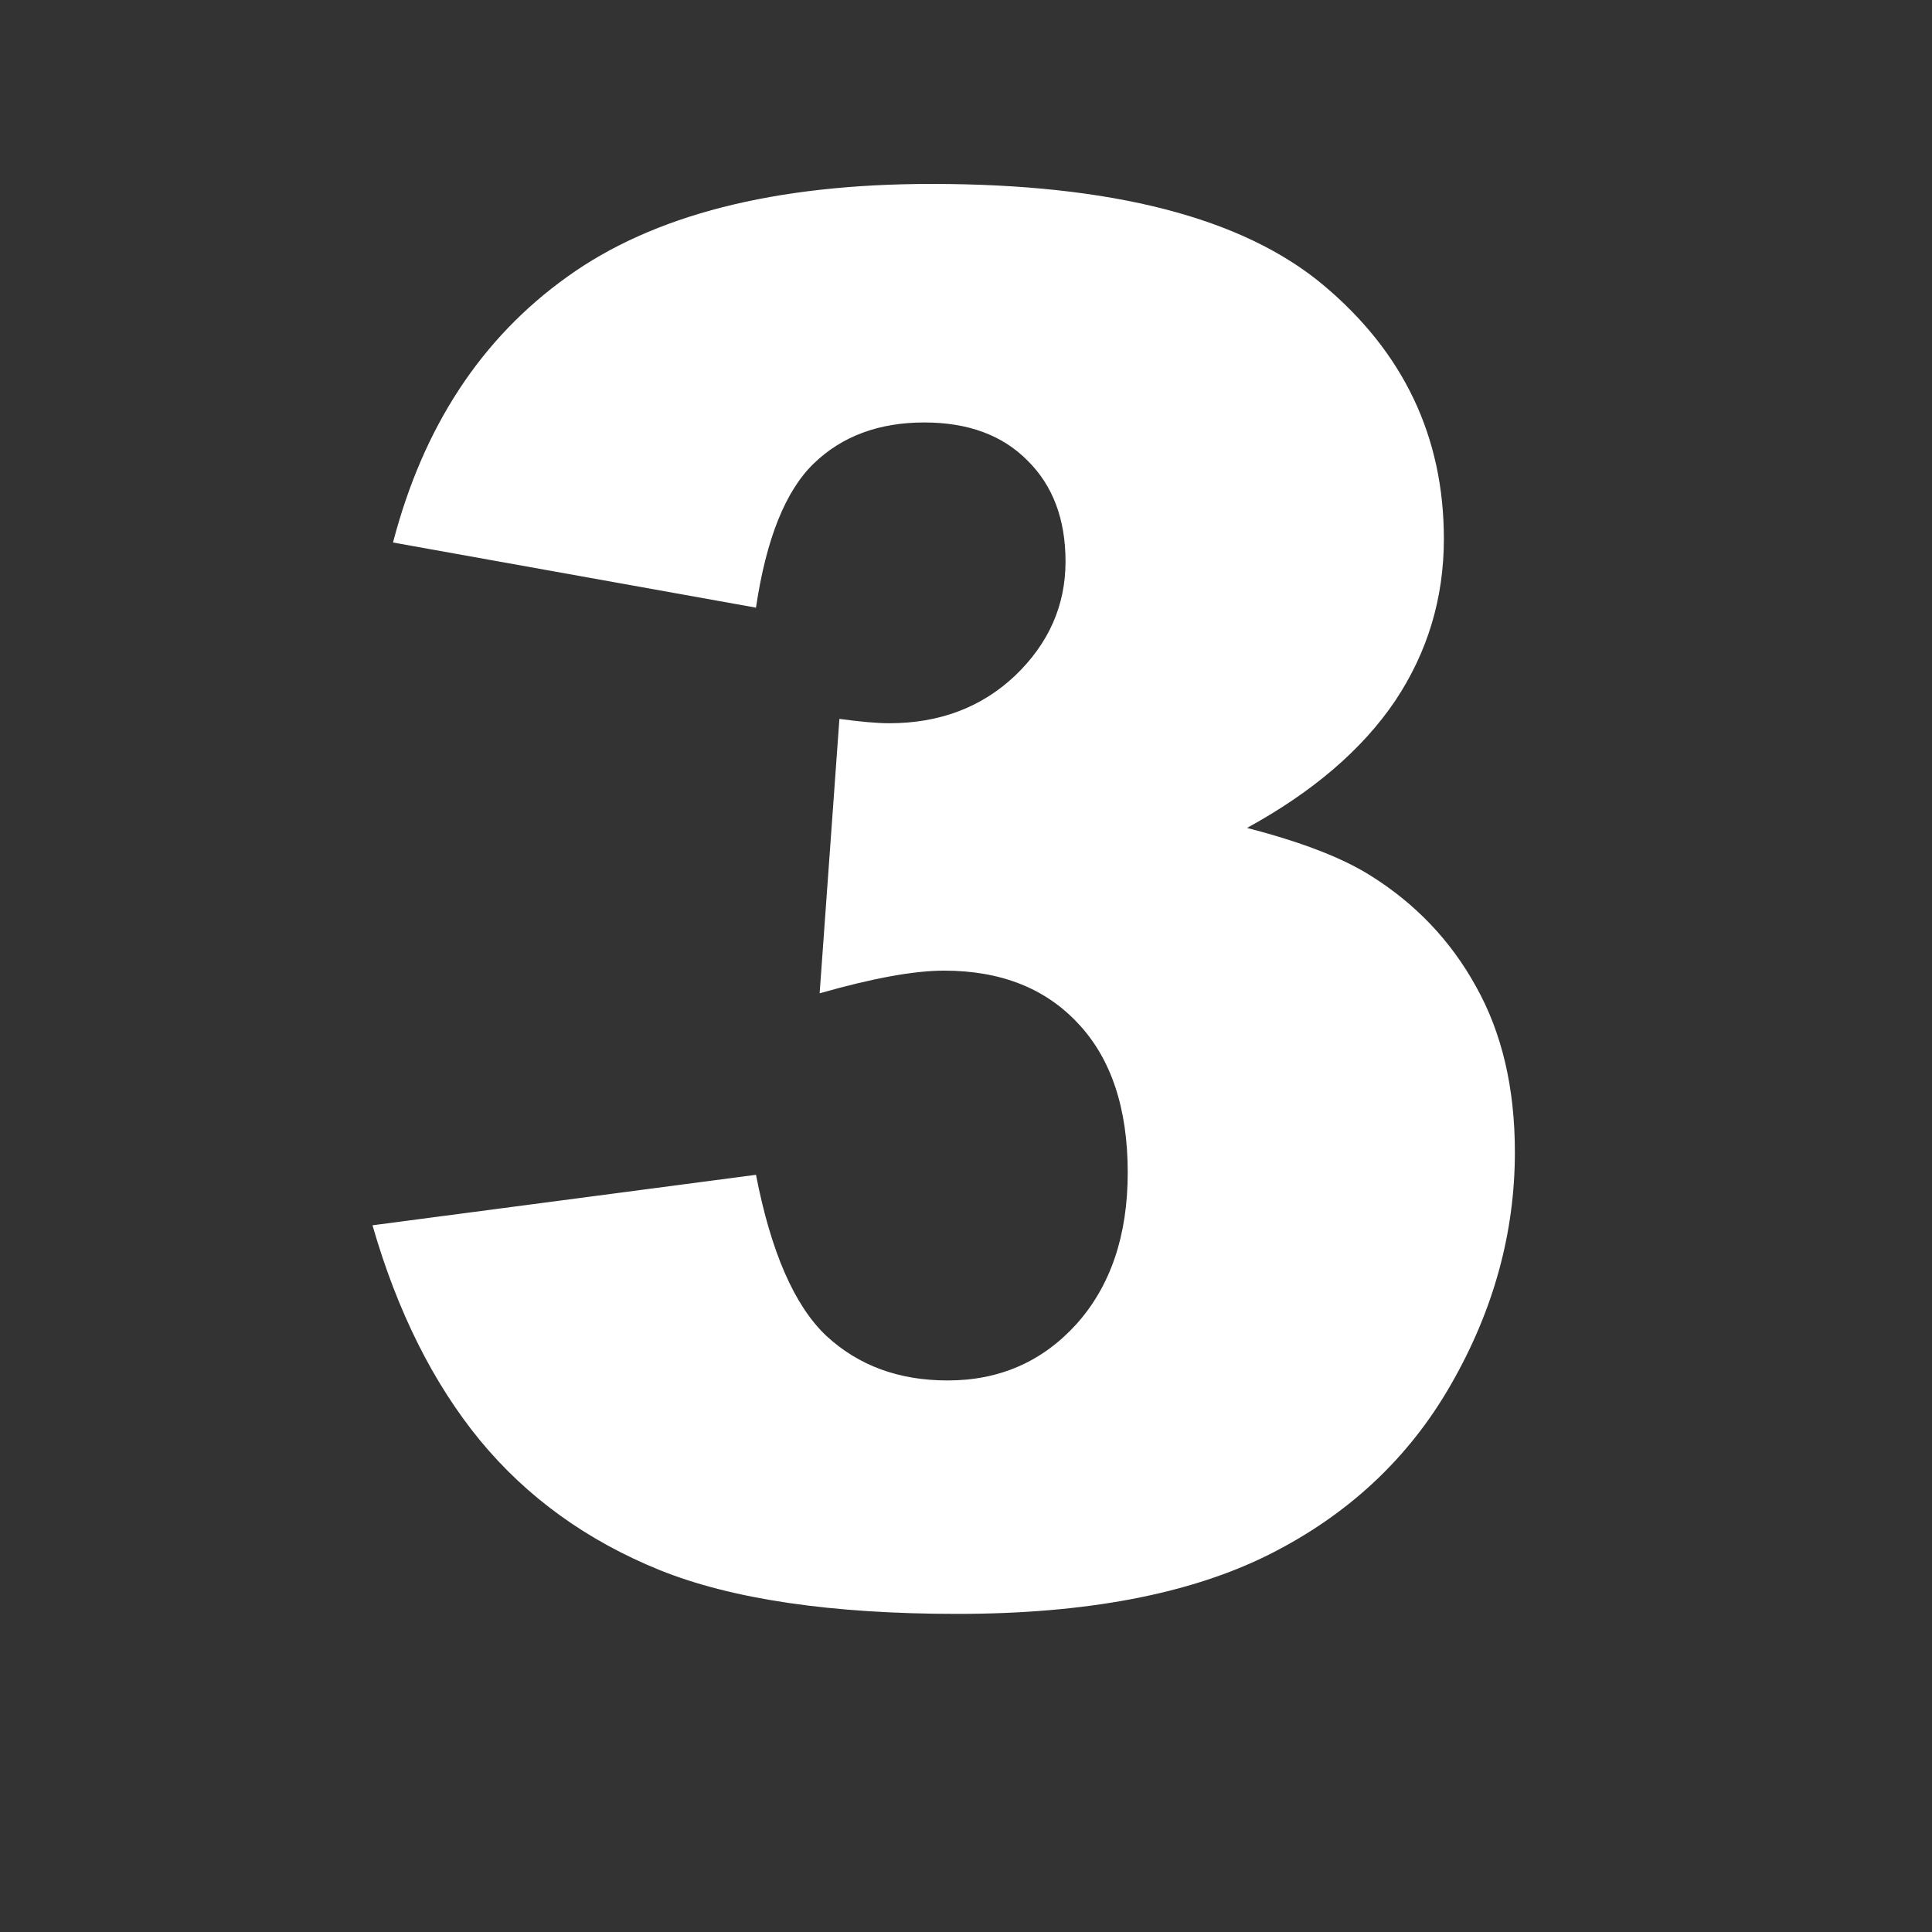<?xml version="1.0" encoding="UTF-8"?>
<svg xmlns="http://www.w3.org/2000/svg" xmlns:xlink="http://www.w3.org/1999/xlink" width="55" zoomAndPan="magnify" viewBox="0 0 41.25 41.25" height="55" preserveAspectRatio="xMidYMid meet" version="1.2">
  <rect x="0" y="0" width="41.25" height="41.25" fill="#333333" stroke="none"/>
  <defs></defs>
  <g id="e1016e5fdf">
    <g style="fill:#ffffff;fill-opacity:1;">
      <g transform="translate(6.5, 33.958)">
        <path style="stroke:none" d="M 9.641 -20.984 L 1.891 -22.375 C 2.535 -24.844 3.773 -26.734 5.609 -28.047 C 7.441 -29.367 10.035 -30.031 13.391 -30.031 C 17.242 -30.031 20.031 -29.312 21.75 -27.875 C 23.469 -26.438 24.328 -24.629 24.328 -22.453 C 24.328 -21.18 23.977 -20.023 23.281 -18.984 C 22.582 -17.953 21.531 -17.051 20.125 -16.281 C 21.258 -15.988 22.129 -15.656 22.734 -15.281 C 23.711 -14.676 24.473 -13.879 25.016 -12.891 C 25.566 -11.91 25.844 -10.734 25.844 -9.359 C 25.844 -7.641 25.391 -5.988 24.484 -4.406 C 23.586 -2.832 22.289 -1.617 20.594 -0.766 C 18.906 0.078 16.688 0.5 13.938 0.5 C 11.25 0.5 9.129 0.188 7.578 -0.438 C 6.023 -1.07 4.75 -1.992 3.75 -3.203 C 2.75 -4.422 1.984 -5.953 1.453 -7.797 L 9.641 -8.875 C 9.961 -7.227 10.461 -6.082 11.141 -5.438 C 11.828 -4.801 12.691 -4.484 13.734 -4.484 C 14.836 -4.484 15.754 -4.883 16.484 -5.688 C 17.211 -6.5 17.578 -7.578 17.578 -8.922 C 17.578 -10.297 17.223 -11.359 16.516 -12.109 C 15.816 -12.859 14.863 -13.234 13.656 -13.234 C 13.008 -13.234 12.125 -13.07 11 -12.75 L 11.422 -18.609 C 11.879 -18.547 12.234 -18.516 12.484 -18.516 C 13.555 -18.516 14.453 -18.852 15.172 -19.531 C 15.891 -20.219 16.25 -21.031 16.25 -21.969 C 16.25 -22.875 15.977 -23.594 15.438 -24.125 C 14.906 -24.664 14.172 -24.938 13.234 -24.938 C 12.266 -24.938 11.477 -24.645 10.875 -24.062 C 10.27 -23.477 9.859 -22.453 9.641 -20.984 Z M 9.641 -20.984 "></path>
      </g>
    </g>
  </g>
</svg>

